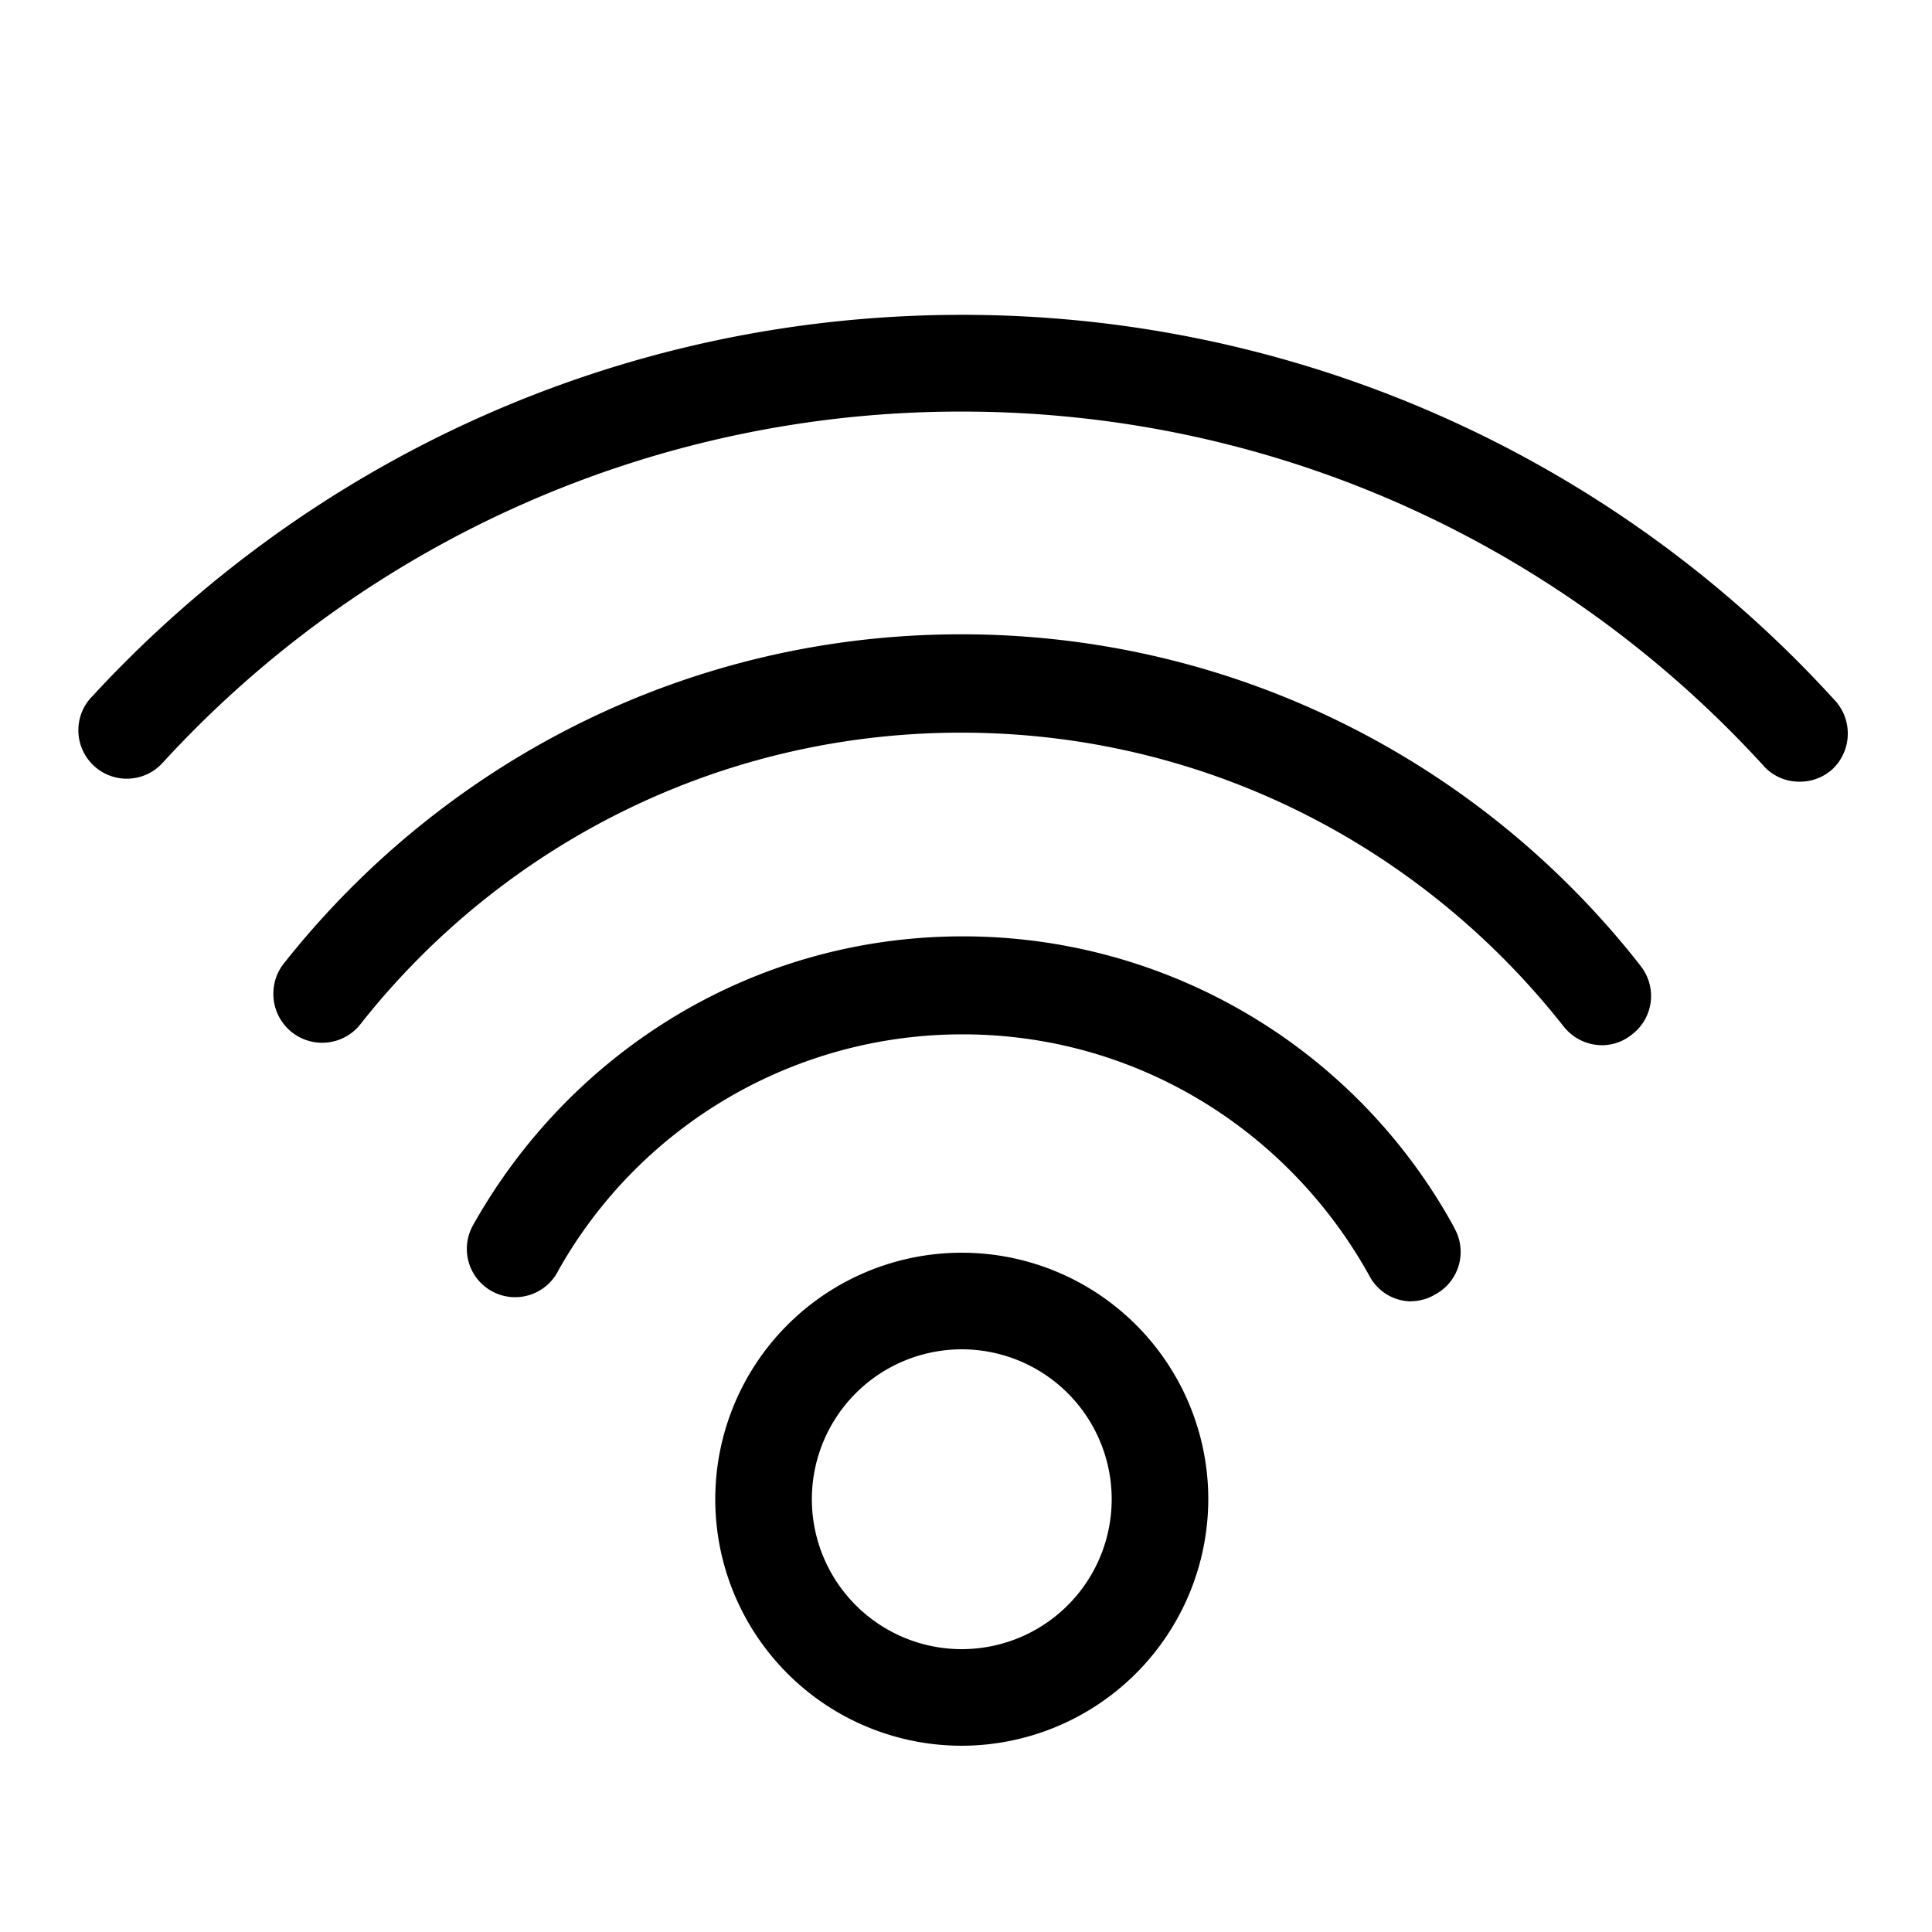 <svg xmlns="http://www.w3.org/2000/svg" width="32" height="32" viewBox="0 0 32 32"><path d="M15.93 28.915a4.083 4.083 0 1 1 4.083-4.083 4.09 4.09 0 0 1-4.083 4.083m0-6.566a2.483 2.483 0 1 0 2.483 2.483 2.483 2.483 0 0 0-2.483-2.483m10.617-5.037h-.009a.813.813 0 0 1-.63-.299l-.001-.001c-2.34-2.98-5.942-4.877-9.987-4.877-4.02 0-7.602 1.873-9.922 4.793l-.02.026a.808.808 0 0 1-1.45-.496c0-.188.064-.36.171-.498l-.001.002c2.637-3.335 6.682-5.456 11.223-5.456 4.558 0 8.617 2.137 11.23 5.463l.023.031a.8.8 0 0 1-.132 1.125l-.002.001a.786.786 0 0 1-.492.186zm-3.174 4.243a.79.79 0 0 1-.696-.431l-.002-.004c-1.332-2.394-3.847-3.988-6.734-3.988a7.678 7.678 0 0 0-6.686 3.898l-.02.038a.8.8 0 1 1-1.394-.785l-.002.003c1.614-2.87 4.639-4.777 8.11-4.777a9.27 9.27 0 0 1 8.121 4.793l.024.048a.8.8 0 0 1-.315 1.086l-.004.002a.796.796 0 0 1-.402.115h-.001zm6.432-8.608H29.8a.79.79 0 0 1-.583-.255v-.001c-3.298-3.615-8.029-5.874-13.287-5.874a17.918 17.918 0 0 0-13.229 5.81l-.012.013a.802.802 0 1 1-1.178-1.089v.001C5.1 7.651 10.23 5.215 15.929 5.215a19.517 19.517 0 0 1 14.457 6.38l.014.015a.806.806 0 0 1 .205.54.807.807 0 0 1-.256.592.798.798 0 0 1-.535.205h-.01z"/></svg>